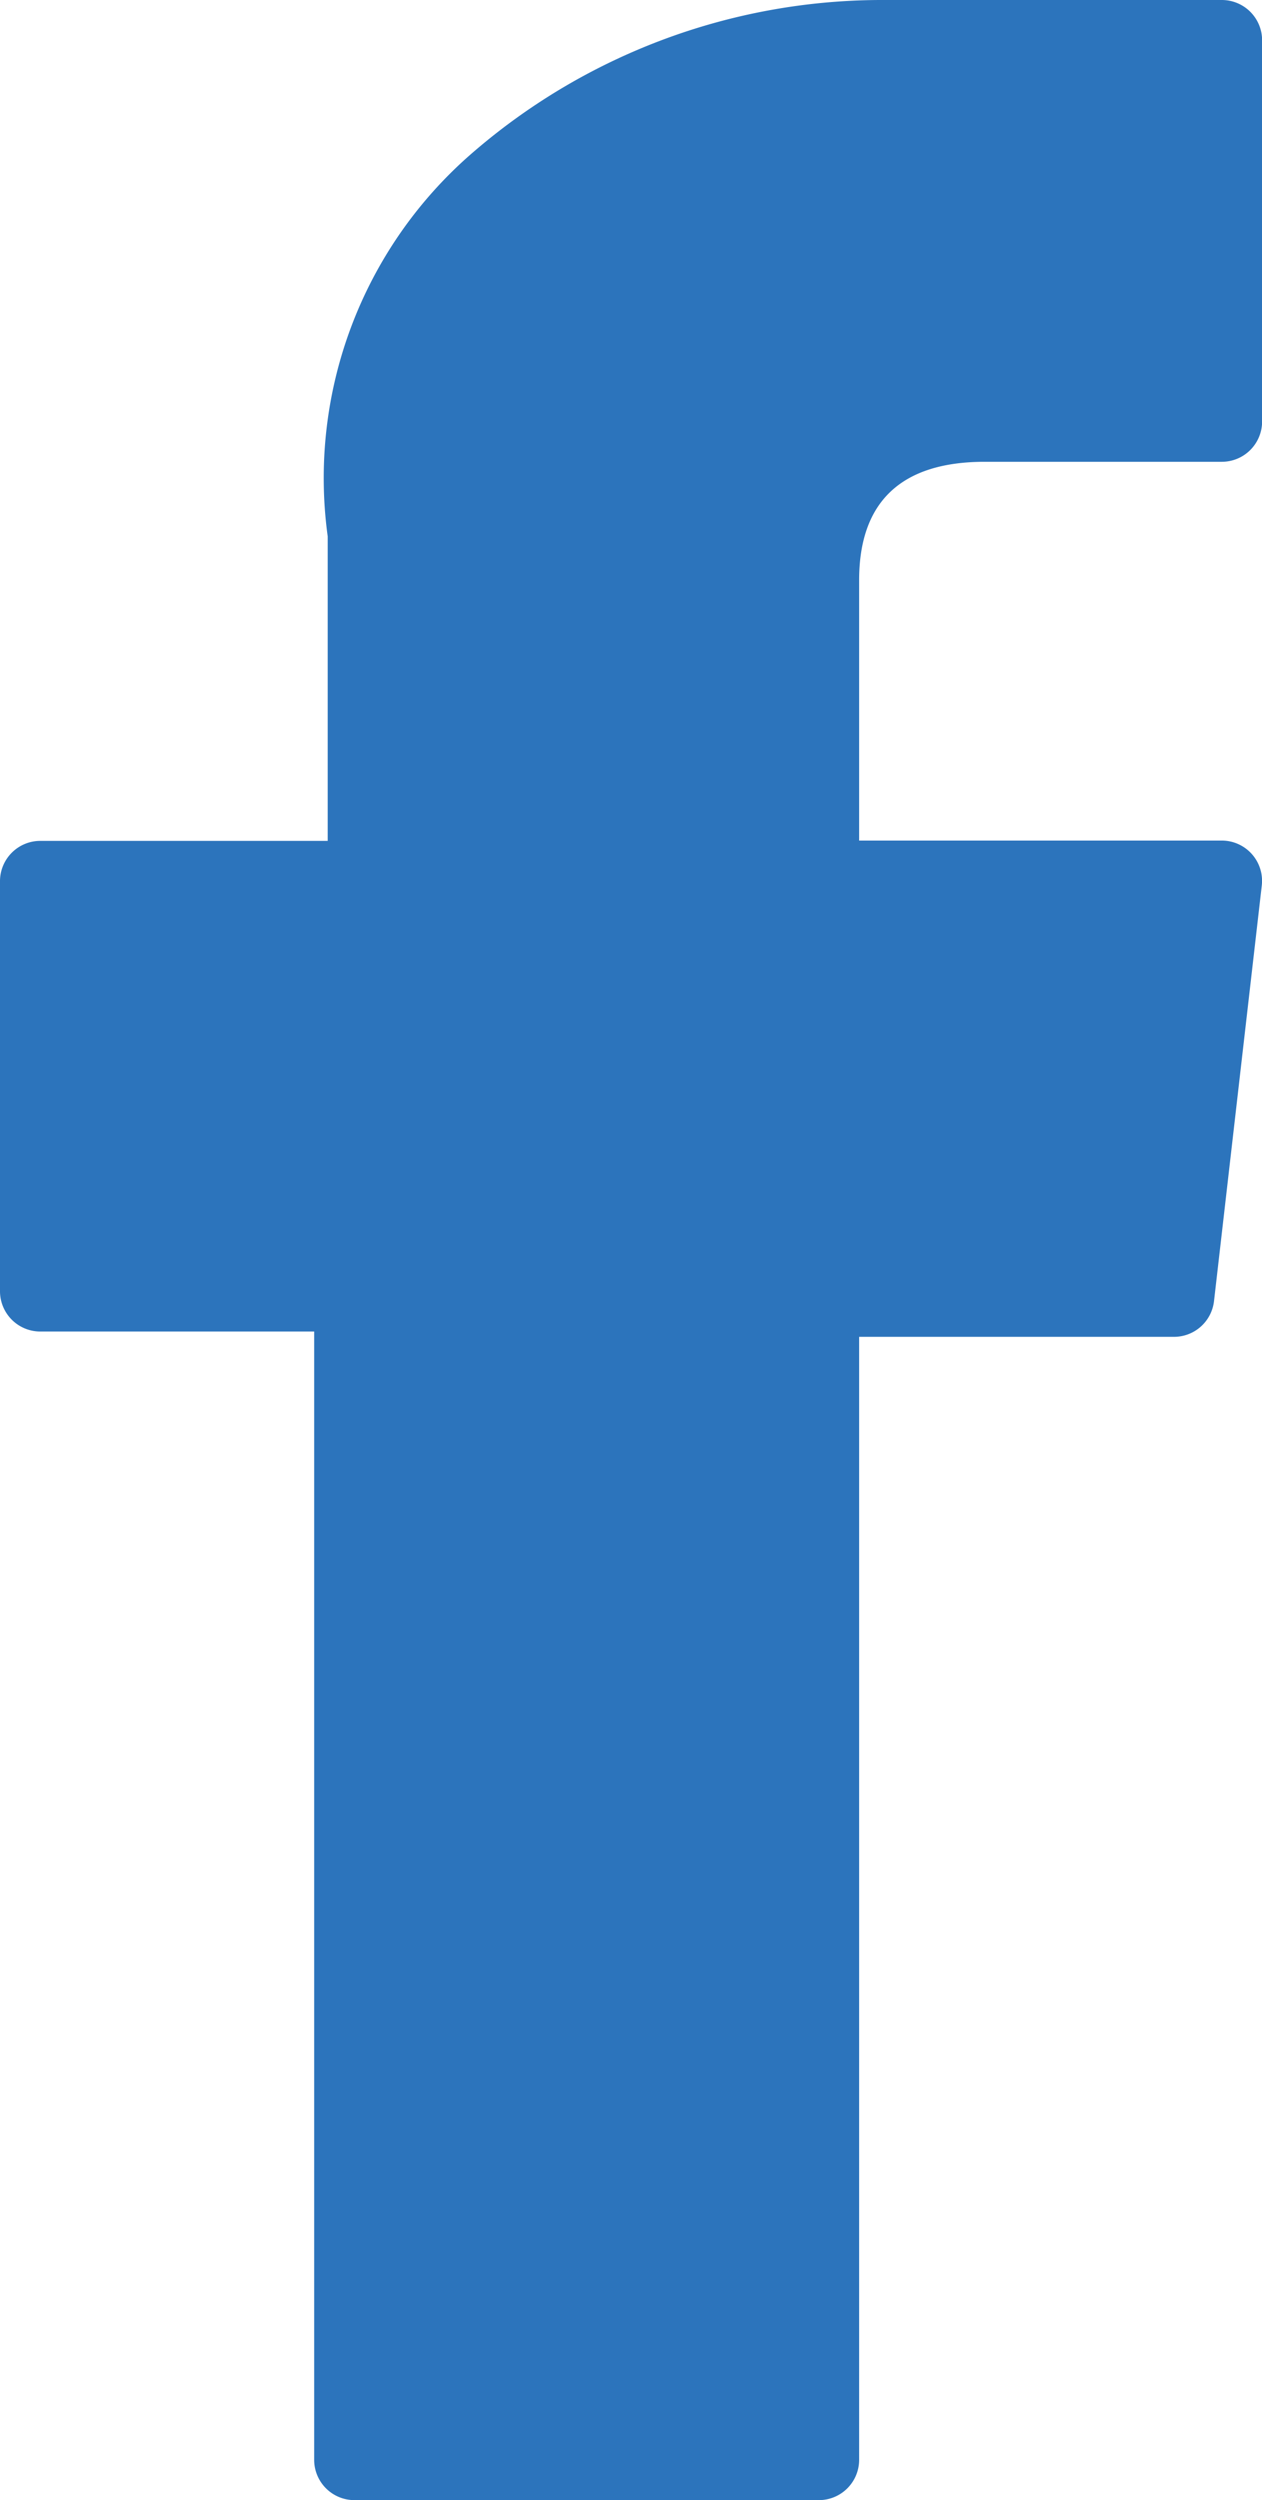 <svg xmlns="http://www.w3.org/2000/svg" width="12.123" height="24" viewBox="0 0 12.123 24">
  <g id="XMLID_834_" transform="translate(-76.703)">
    <path id="XMLID_835_" d="M77.09,12.782h2.631V23.613a.387.387,0,0,0,.387.387h4.461a.387.387,0,0,0,.387-.387V12.833H87.98a.387.387,0,0,0,.385-.343L88.824,8.5a.387.387,0,0,0-.384-.431H84.956v-2.5c0-.753.406-1.136,1.206-1.136h2.278a.387.387,0,0,0,.387-.387V.39A.387.387,0,0,0,88.439,0H85.3c-.022,0-.071,0-.144,0a6.015,6.015,0,0,0-3.933,1.483,4.125,4.125,0,0,0-1.372,3.666V8.072H77.09a.387.387,0,0,0-.387.387V12.4A.387.387,0,0,0,77.09,12.782Z" fill="#2c74bc"/>
  </g>
</svg>

